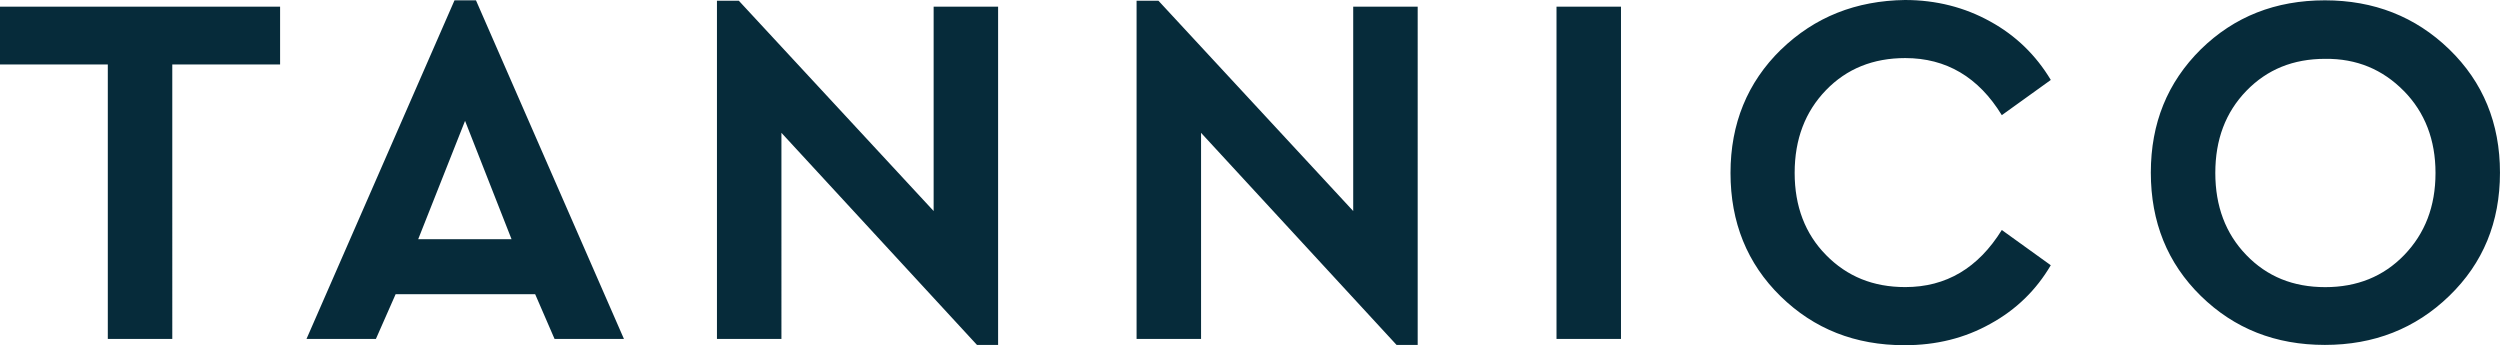<svg xmlns:xlink="http://www.w3.org/1999/xlink" xmlns="http://www.w3.org/2000/svg" viewBox="0 0 187 25.826" width="187" height="25.826"><style>.st0{fill:#062B3A;}</style><path class="st0" d="M179.806 6.8c1.58 1.607 2.37 3.662 2.37 6.14 0 2.503-.79 4.532-2.344 6.14-1.555 1.607-3.53 2.398-5.903 2.398-2.4 0-4.35-.79-5.904-2.4-1.555-1.606-2.32-3.662-2.32-6.14 0-2.502.765-4.53 2.32-6.14 1.555-1.606 3.505-2.397 5.903-2.397 2.344-.025 4.294.792 5.876 2.4m-18.922 6.113c0 3.69 1.24 6.773 3.742 9.223 2.504 2.45 5.587 3.663 9.277 3.663 3.663 0 6.772-1.213 9.302-3.664 2.53-2.45 3.795-5.507 3.795-9.223 0-3.69-1.265-6.773-3.795-9.224-2.53-2.45-5.64-3.664-9.302-3.664-3.69 0-6.773 1.213-9.277 3.663-2.503 2.477-3.742 5.534-3.742 9.223m-27.67-9.197c-2.504 2.45-3.77 5.534-3.77 9.223 0 3.69 1.24 6.772 3.743 9.223 2.504 2.45 5.587 3.663 9.277 3.663 2.37 0 4.506-.527 6.43-1.608 1.924-1.054 3.426-2.53 4.506-4.374l-3.663-2.636c-1.766 2.847-4.164 4.27-7.22 4.27-2.4 0-4.35-.79-5.93-2.4-1.555-1.58-2.345-3.635-2.345-6.14 0-2.53.79-4.584 2.345-6.192 1.555-1.607 3.53-2.398 5.93-2.398 3.056 0 5.48 1.423 7.22 4.27L153.4 5.98c-1.107-1.845-2.61-3.32-4.533-4.374C146.97.553 144.835 0 142.49 0c-3.663.053-6.746 1.265-9.276 3.716M121.25.5h-4.823v24.85h4.823V.5zm-20.03 0v15.285L86.65.053h-1.634V25.35h4.823V9.936L104.463 25.8h1.58V.5h-4.822zM69.836.5v15.285L55.262.053h-1.634V25.35h4.823V9.936L73.078 25.8h1.58V.5h-4.822zm-31.57 17.394H31.28l3.506-8.855 3.478 8.854zm3.214 7.457h5.19L35.604.027h-1.608L22.927 25.35h5.192l1.474-3.345H40.03l1.45 3.346zM20.95.5H0v4.323h8.064V25.35h4.823V4.824h8.064V.5z" fill="#062B3A"></path></svg>